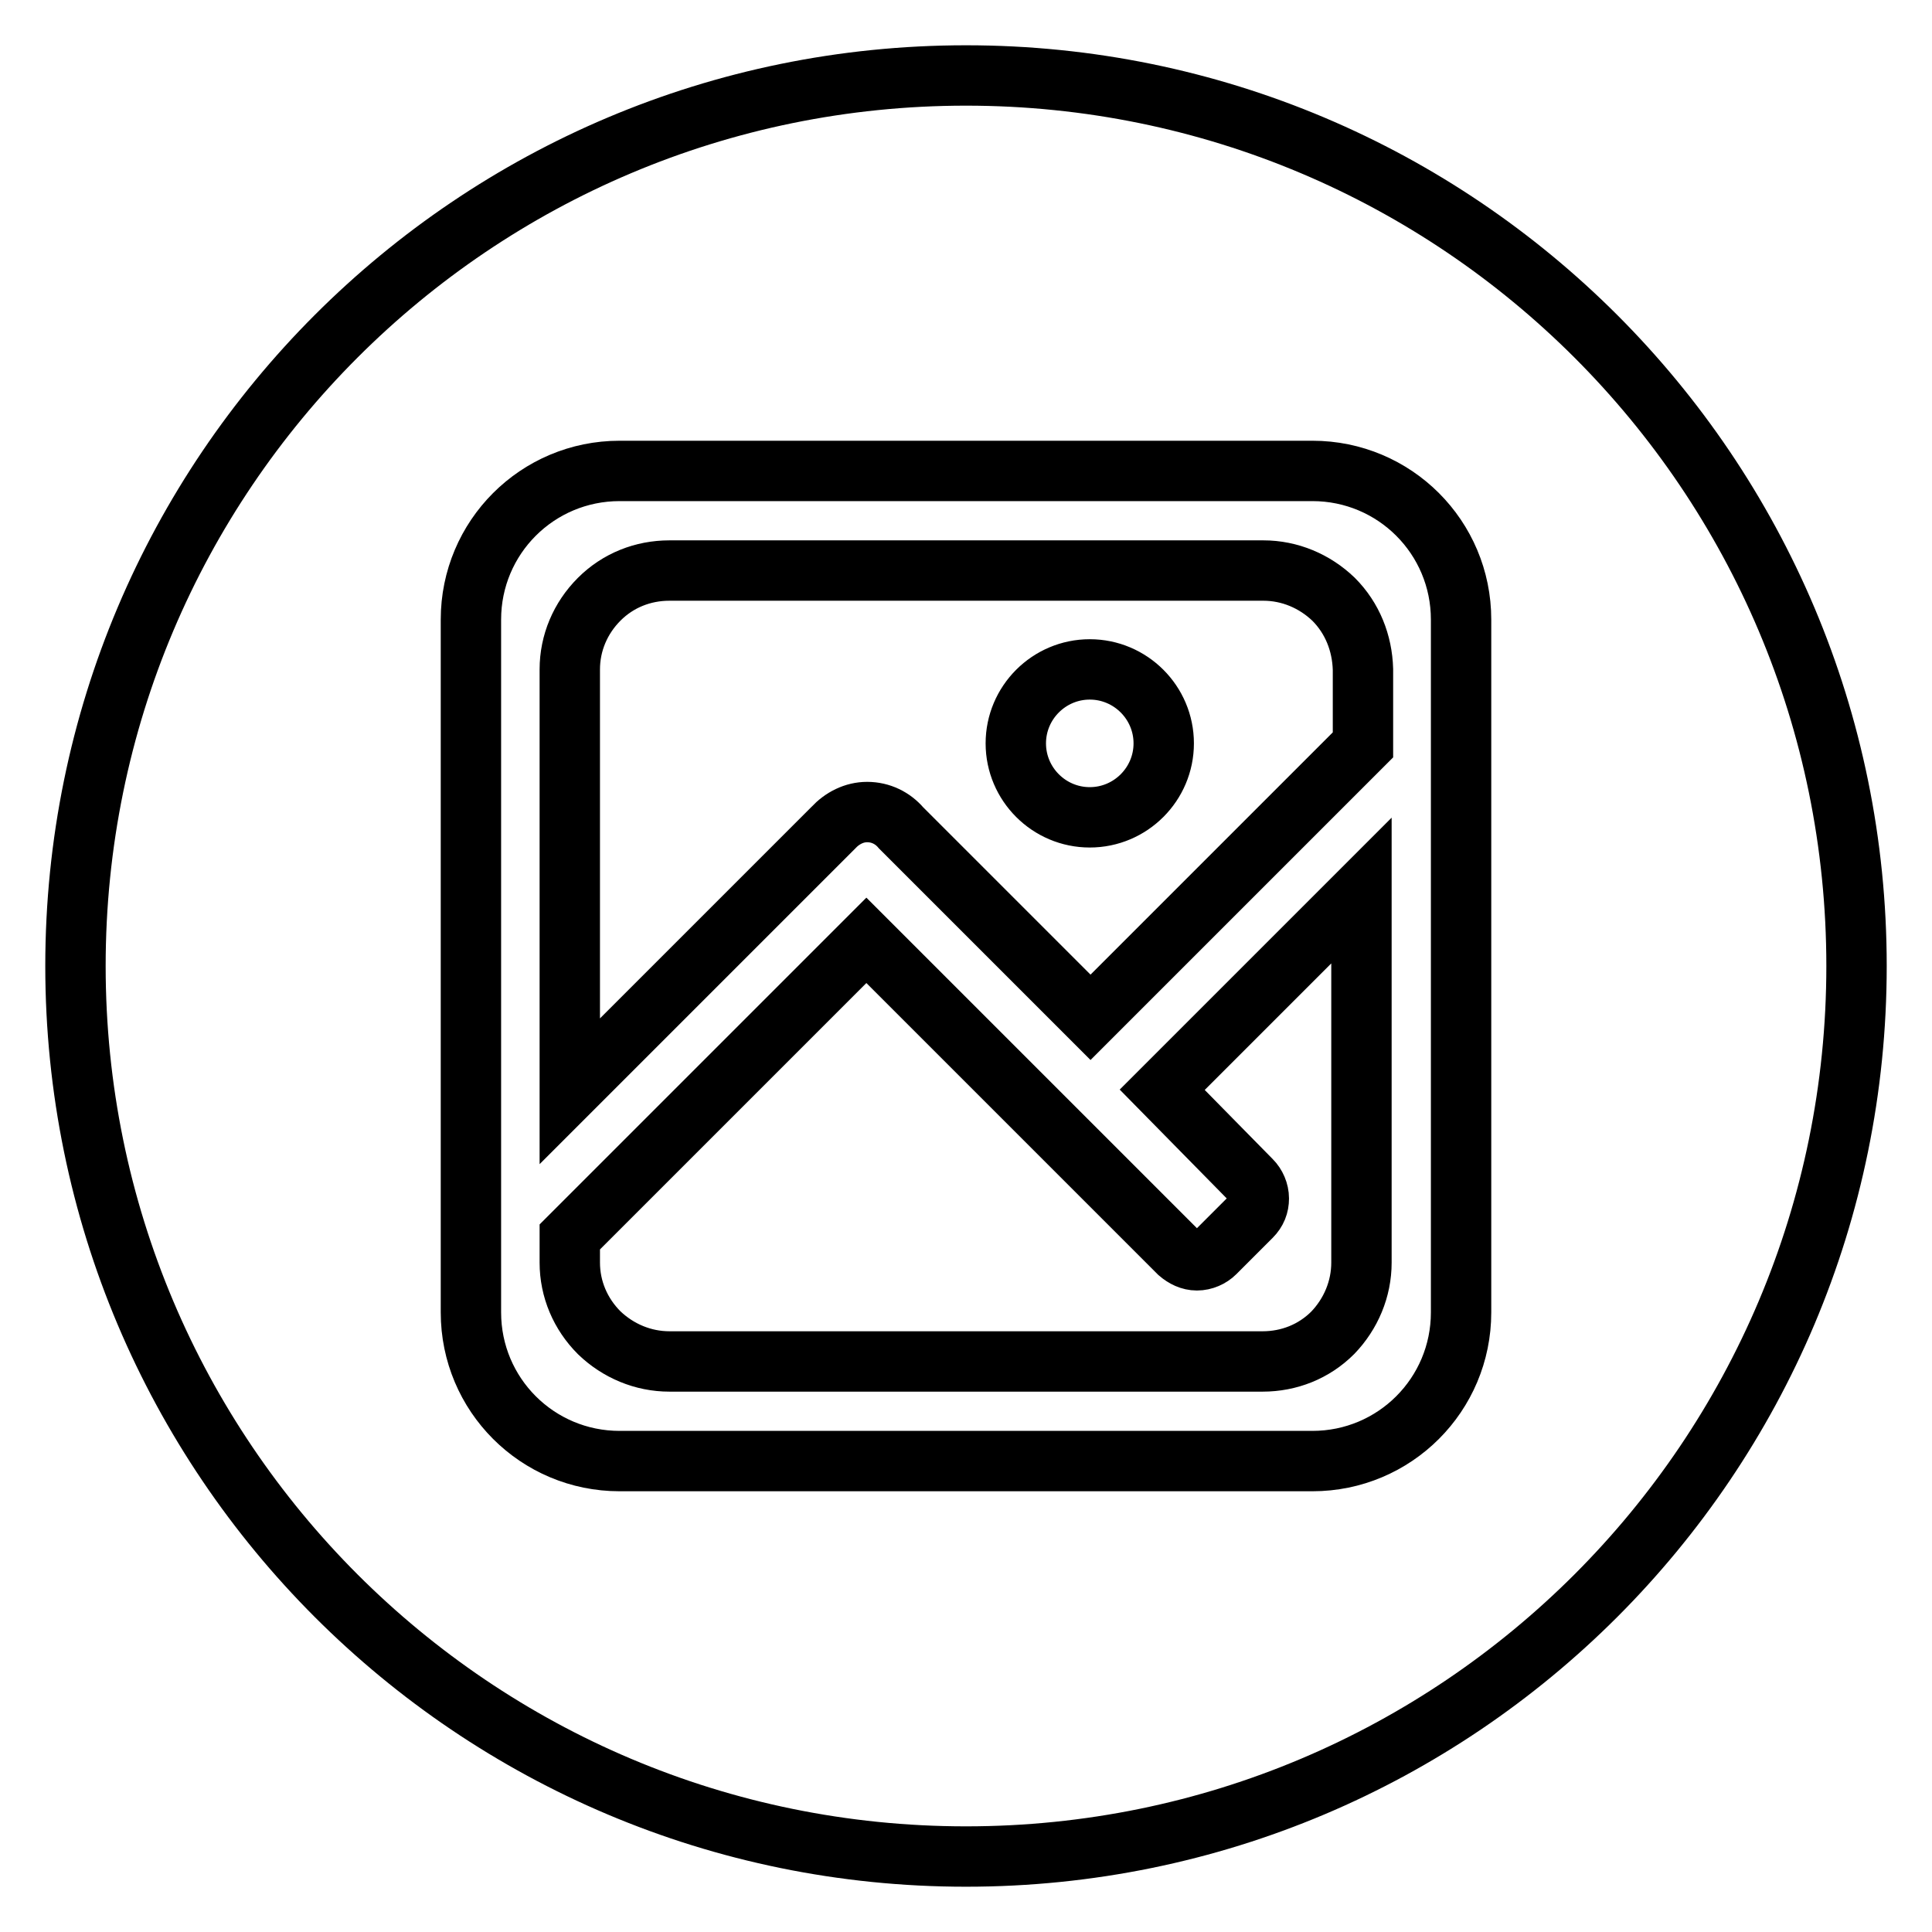 <?xml version="1.0" encoding="utf-8"?>
<!-- Svg Vector Icons : http://www.onlinewebfonts.com/icon -->
<!DOCTYPE svg PUBLIC "-//W3C//DTD SVG 1.1//EN" "http://www.w3.org/Graphics/SVG/1.1/DTD/svg11.dtd">
<svg version="1.1" xmlns="http://www.w3.org/2000/svg" xmlns:xlink="http://www.w3.org/1999/xlink" x="0px" y="0px" viewBox="0 0 256 256" enable-background="new 0 0 256 256" xml:space="preserve">
<g><g><path stroke-width="8" fill-opacity="0" stroke="#000000"  d="M128,246c-65.2,0-118-52.8-118-118C10,62.8,62.8,10,128,10c65.2,0,118,52.8,118,118C246,193.2,193.2,246,128,246L128,246z M193.6,82.1c0-10.9-8.8-19.7-19.7-19.7H82.1c-10.9,0-19.7,8.8-19.7,19.7v91.8c0,10.9,8.8,19.7,19.7,19.7h91.8c10.9,0,19.7-8.8,19.7-19.7V82.1L193.6,82.1z M167.3,180.4H88.7c-3.5,0-6.8-1.4-9.3-3.8c-2.5-2.5-3.9-5.8-3.9-9.3v-3.4l39.3-39.3l41.4,41.4c0.7,0.6,1.5,1,2.4,1s1.8-0.4,2.4-1l4.8-4.8c0.7-0.7,1-1.5,1-2.4c0-0.9-0.4-1.8-1-2.4L154,144.4l26.4-26.4v49.3c0,3.5-1.4,6.8-3.8,9.3C174.1,179.1,170.8,180.4,167.3,180.4L167.3,180.4z M119.4,109.7c-1.1-1.3-2.7-2.1-4.5-2.1c-1.7,0-3.3,0.8-4.5,2.1l-34.9,34.9V88.7c0-3.5,1.4-6.8,3.9-9.3c2.5-2.5,5.8-3.8,9.3-3.8h78.7c3.5,0,6.8,1.4,9.3,3.8c2.5,2.5,3.8,5.8,3.9,9.3v10l-36.1,36.1L119.4,109.7z M154.2,98.5c0-5.4-4.4-9.8-9.8-9.8c-5.4,0-9.8,4.4-9.8,9.8s4.4,9.8,9.8,9.8S154.2,103.9,154.2,98.5L154.2,98.5z"/></g></g>
</svg>
